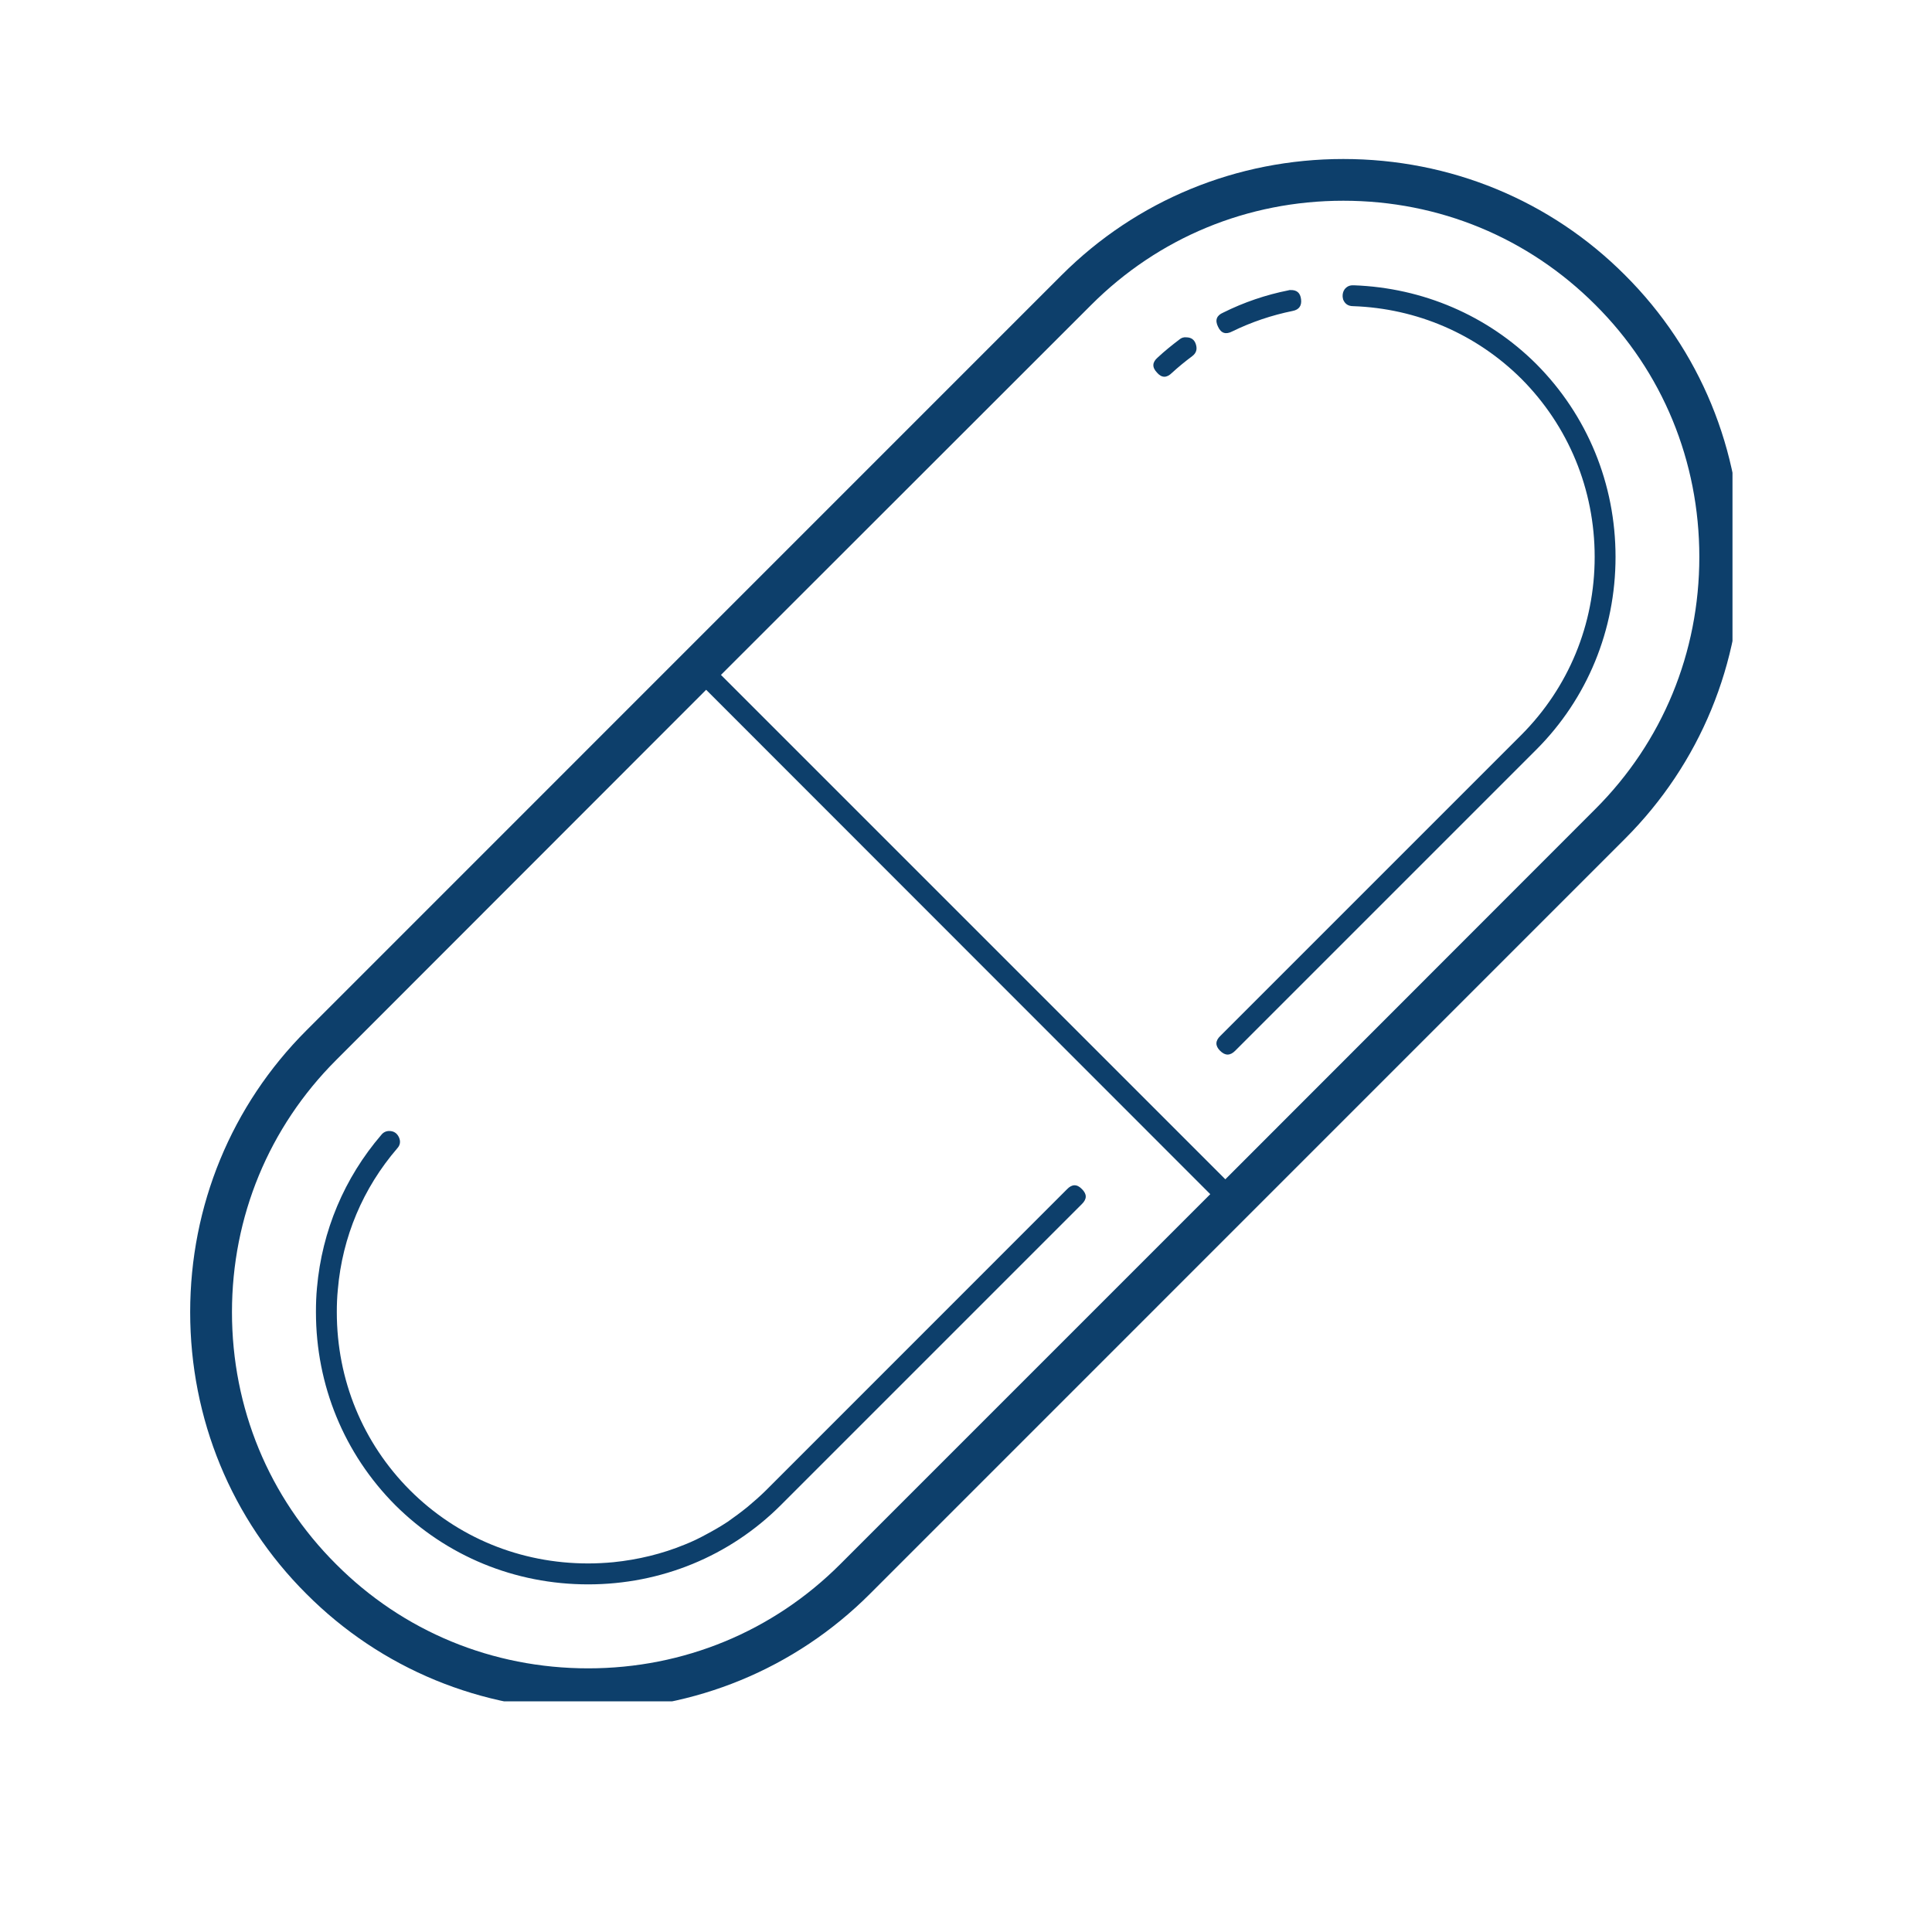<svg xmlns="http://www.w3.org/2000/svg" xmlns:xlink="http://www.w3.org/1999/xlink" width="40" zoomAndPan="magnify" viewBox="0 0 30 30" height="40" preserveAspectRatio="xMidYMid meet" version="1.0"><defs><clipPath id="868e88908a"><path d="M 2.953 2.469 L 26.902 2.469 L 26.902 26.418 L 2.953 26.418 Z M 2.953 2.469 " clip-rule="nonzero"/></clipPath></defs><g clip-path="url(#868e88908a)"><path fill="#0d3f6b" d="M 20.859 2.469 C 19.207 2.469 17.648 3.109 16.484 4.273 L 4.758 16 C 3.594 17.164 2.953 18.723 2.953 20.375 C 2.953 22.031 3.594 23.59 4.758 24.75 C 5.918 25.914 7.477 26.555 9.133 26.555 C 10.785 26.555 12.344 25.914 13.508 24.75 L 25.234 13.023 C 26.398 11.859 27.039 10.301 27.039 8.648 C 27.039 6.992 26.398 5.434 25.234 4.273 C 24.074 3.109 22.516 2.469 20.859 2.469 Z M 20.859 3.117 C 22.348 3.117 23.73 3.691 24.773 4.734 C 25.816 5.773 26.387 7.16 26.387 8.648 C 26.387 10.133 25.816 11.52 24.773 12.562 L 19.027 18.312 L 11.195 10.48 L 16.945 4.734 C 17.988 3.691 19.371 3.117 20.859 3.117 Z M 21.008 4.43 C 20.953 4.43 20.914 4.449 20.879 4.492 C 20.875 4.5 20.867 4.512 20.863 4.52 C 20.848 4.555 20.844 4.594 20.852 4.633 C 20.855 4.637 20.855 4.641 20.855 4.648 C 20.883 4.719 20.934 4.754 21.012 4.754 C 22.004 4.789 22.926 5.188 23.625 5.883 C 24.355 6.617 24.762 7.598 24.762 8.648 C 24.762 9.699 24.355 10.676 23.625 11.41 L 18.949 16.086 C 18.871 16.16 18.867 16.238 18.945 16.316 C 19.023 16.395 19.102 16.395 19.18 16.316 L 23.855 11.641 C 24.648 10.848 25.086 9.781 25.086 8.648 C 25.086 7.512 24.648 6.449 23.855 5.652 C 23.098 4.898 22.094 4.469 21.023 4.43 C 21.02 4.43 21.012 4.43 21.008 4.43 Z M 20.035 4.504 C 20.027 4.504 20.016 4.504 20.008 4.508 C 19.656 4.578 19.312 4.695 18.992 4.855 C 18.891 4.898 18.863 4.973 18.914 5.074 C 18.961 5.176 19.035 5.199 19.137 5.145 C 19.434 5 19.746 4.895 20.074 4.828 C 20.172 4.809 20.215 4.746 20.203 4.648 C 20.191 4.547 20.137 4.5 20.035 4.504 Z M 18.418 5.238 C 18.379 5.234 18.344 5.246 18.316 5.27 C 18.199 5.359 18.086 5.449 17.977 5.551 C 17.891 5.625 17.887 5.703 17.965 5.785 C 18.039 5.871 18.117 5.871 18.199 5.789 C 18.297 5.699 18.402 5.613 18.512 5.531 C 18.574 5.484 18.594 5.426 18.57 5.348 C 18.547 5.273 18.496 5.238 18.418 5.238 Z M 10.965 10.711 L 18.793 18.543 L 13.047 24.289 C 12.004 25.332 10.617 25.906 9.133 25.906 C 7.645 25.906 6.258 25.332 5.219 24.289 C 4.176 23.25 3.602 21.863 3.602 20.375 C 3.602 18.891 4.176 17.504 5.219 16.461 Z M 6.043 17.562 C 5.996 17.562 5.953 17.582 5.922 17.621 C 5.348 18.289 5 19.113 4.922 19.996 C 4.91 20.121 4.906 20.246 4.906 20.375 C 4.906 21.508 5.344 22.574 6.137 23.371 C 6.934 24.164 7.996 24.602 9.133 24.602 C 10.266 24.602 11.332 24.164 12.125 23.371 L 16.801 18.695 C 16.879 18.617 16.879 18.543 16.801 18.465 C 16.723 18.383 16.645 18.387 16.57 18.465 L 11.895 23.141 C 11.805 23.23 11.707 23.316 11.609 23.398 C 11.508 23.48 11.406 23.555 11.301 23.629 C 11.195 23.699 11.086 23.762 10.977 23.82 C 10.863 23.883 10.75 23.938 10.633 23.984 C 10.281 24.129 9.906 24.219 9.523 24.258 C 9.395 24.27 9.262 24.277 9.133 24.277 C 8.082 24.277 7.102 23.875 6.367 23.141 C 5.633 22.406 5.23 21.426 5.23 20.375 C 5.23 20.258 5.234 20.141 5.246 20.023 C 5.316 19.207 5.637 18.449 6.168 17.832 C 6.215 17.781 6.223 17.723 6.195 17.66 C 6.164 17.594 6.113 17.562 6.043 17.562 Z M 6.043 17.562 " fill-opacity="1" fill-rule="nonzero"/></g></svg>